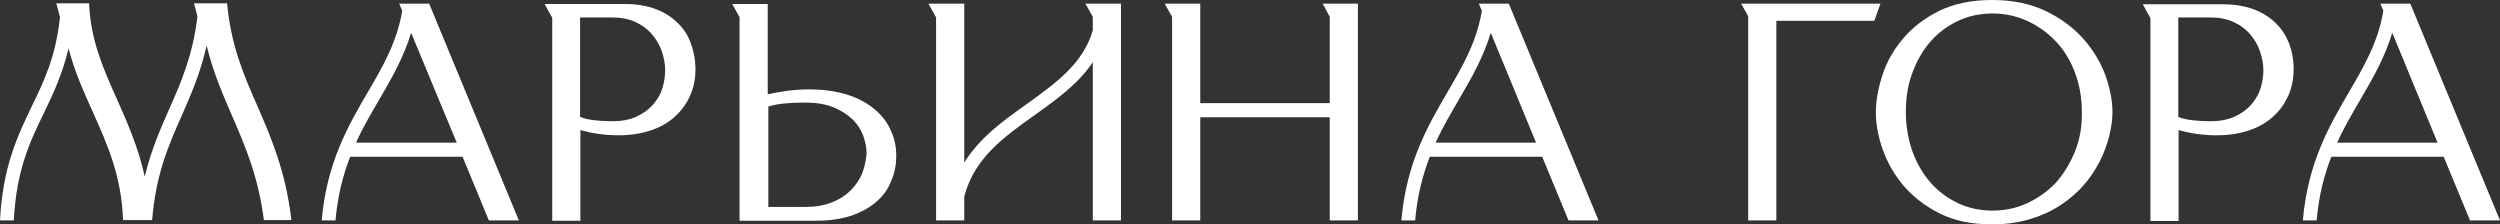 <?xml version="1.0" encoding="UTF-8"?> <!-- Generator: Adobe Illustrator 26.0.3, SVG Export Plug-In . SVG Version: 6.00 Build 0) --> <svg xmlns="http://www.w3.org/2000/svg" xmlns:xlink="http://www.w3.org/1999/xlink" id="Слой_1" x="0px" y="0px" viewBox="0 0 816.7 73.3" style="enable-background:new 0 0 816.7 73.3;" xml:space="preserve"><rect x="0" y="0" width="816.7" height="73.3" fill="#333333" stroke="none"/> <style type="text/css"> .st0{fill:#FFFFFF;} </style> <polygon class="st0" points="588.2,1.2 571.1,1.2 568.8,1.2 571.1,5.3 571.1,72 580.3,72 580.3,6.8 612.3,6.8 614.3,1.2 "></polygon> <path class="st0" d="M680.6,12.7c-3.2-3.6-7.3-6.7-12.3-9.1S657.5,0,650.8,0s-12.4,1.2-17.2,3.5c-4.8,2.4-8.7,5.3-11.8,9 c-3.1,3.6-5.4,7.6-6.8,11.9c-1.4,4.3-2.2,8.4-2.2,12.2c0,3.8,0.7,7.8,2.2,12.1c1.5,4.3,3.7,8.2,6.8,11.9c3.1,3.6,7,6.7,11.8,9.1 s10.5,3.6,17.2,3.6c4.5,0,8.6-0.6,12.3-1.7s7-2.6,9.9-4.5s5.5-4.1,7.6-6.5c2.2-2.5,3.9-5.1,5.3-7.8c1.4-2.7,2.4-5.5,3.1-8.2 c0.7-2.8,1.1-5.4,1.1-7.9c0-3.8-0.8-7.8-2.3-12.1C686.2,20.3,683.8,16.3,680.6,12.7z M677.8,49.6c-1.6,3.9-3.7,7.3-6.3,10.2 c-2.7,2.8-5.8,5-9.3,6.6s-7.3,2.4-11.3,2.4s-7.8-0.8-11.2-2.4s-6.4-3.8-8.9-6.6c-2.5-2.8-4.5-6.2-6-10.2c-1.4-3.9-2.2-8.3-2.2-13 s0.7-9.1,2.2-13s3.4-7.3,6-10.2c2.5-2.8,5.5-5,8.9-6.6s7.2-2.4,11.2-2.4s7.7,0.8,11.3,2.4c3.5,1.6,6.6,3.8,9.3,6.6s4.8,6.2,6.3,10.2 c1.5,3.9,2.3,8.3,2.3,13C680.2,41.4,679.4,45.7,677.8,49.6z"></path> <path class="st0" d="M285.6,35.6c-2.4-2-5.4-3.6-8.9-4.7c-3.6-1.1-7.6-1.7-12.3-1.7c-2.7,0-5.2,0.2-7.5,0.5 c-2.2,0.3-4.2,0.7-6.1,1.1v-25V1.3h-9.2h-2.4l2.4,4.3v66.5h4.7h4.5h16c4.4,0,8.2-0.6,11.5-1.7c3.3-1.2,6-2.7,8.1-4.6 c2.2-1.9,3.8-4.2,4.8-6.8c1.1-2.6,1.6-5.3,1.6-8.1c0-3-0.6-5.8-1.8-8.3C289.8,39.8,288,37.6,285.6,35.6z M281.7,56.5 c-0.8,2.1-2.1,3.9-3.7,5.6c-1.7,1.7-3.7,3-6.2,4s-5.4,1.5-8.7,1.5H251V34.8c1.6-0.5,3.3-0.8,5.3-1c2-0.2,4.3-0.3,6.7-0.3 c3.5,0,6.6,0.5,9.1,1.5s4.6,2.3,6.3,3.9s2.8,3.4,3.6,5.4c0.7,2,1.1,4,1.1,5.9C282.9,52.4,282.5,54.4,281.7,56.5z"></path> <path class="st0" d="M10.3,34.9C5.7,44.5,0.9,54.5,0,72h4.5c0.9-16.5,5.2-25.6,9.9-35.2c3-6.2,6-12.6,8-21 c1.9,7.4,4.9,14.1,7.8,20.5c4.9,10.9,9.5,21.2,10,35.6h9.5C50.9,57,55,47.6,59.4,37.7c3-6.8,6.1-13.9,8.1-22.8 c2.1,8.6,5.2,15.8,8.3,22.9c4.2,9.7,8.6,19.8,10.4,34.1h9c-1.9-16.2-6.7-27.1-11.3-37.7c-4.4-10-8.5-19.6-9.7-33.1h-2.4h-8.4 l1.1,4.2c-1.5,12.8-5.3,21.5-9.3,30.5c-2.9,6.6-5.9,13.4-7.9,21.9c-2.1-9.5-5.6-17.4-9-25.1c-4.5-10-8.7-19.4-9.2-31.5h-2.2h-8.5 l1.2,4.5C18.2,18.6,14.4,26.5,10.3,34.9z"></path> <path class="st0" d="M221.5,7.6c-1.9-1.9-4.3-3.5-7.2-4.6c-2.9-1.1-6.3-1.7-10.2-1.7h-6.8h-16.9h-2.5l2.5,4.5l0,0v66.3h9.2V42.5 c1.8,0.5,3.6,0.9,5.7,1.2c2,0.3,4.2,0.5,6.7,0.5c4.1,0,7.7-0.6,10.9-1.7c3.2-1.1,5.8-2.7,7.9-4.7s3.7-4.3,4.8-6.9 c1.1-2.6,1.6-5.4,1.6-8.3c0-2.8-0.5-5.5-1.4-8.1C224.9,11.7,223.4,9.5,221.5,7.6z M216.4,28.8c-0.6,2-1.7,3.8-3.1,5.4 s-3.2,2.9-5.4,3.9c-2.2,1-4.7,1.5-7.8,1.5c-2.1,0-4-0.1-5.8-0.3c-1.8-0.2-3.3-0.5-4.8-1.1V5.7h7.7l0,0h2.9c2.8,0,5.3,0.5,7.5,1.5 s3.9,2.3,5.4,4c1.4,1.7,2.5,3.5,3.2,5.6s1.1,4.1,1.1,6.1C217.3,24.8,217,26.8,216.4,28.8z"></path> <path class="st0" d="M354.6,1.2l2.4,4.3v4.4c-3.2,11-12.2,17.3-21.6,24.1c-7.6,5.4-15.3,10.9-20.4,19.1V1.2h-0.1h-9.1h-2.5l2.5,4.5 V72h9.2v-7.8c3.3-12.6,12.9-19.4,23-26.6c7-5,14.2-10.1,19-17.3V72h9.2V5.7V1.2H357H354.6z"></path> <polygon class="st0" points="432.1,1.2 434.4,5.5 434.4,33.7 392.1,33.7 392.1,5.7 392.1,5.7 392.1,1.2 392.1,1.2 382.9,1.2 380.5,1.2 382.9,5.5 382.9,72 392.1,72 392.1,38.3 434.4,38.3 434.4,72 443.6,72 443.6,5.7 443.6,1.2 434.4,1.2 "></polygon> <path class="st0" d="M492.9,1.2h-9.8l1,2.3c-1.7,10.3-6.4,18.3-11.3,26.7c-6.3,10.8-13.4,23-15,41.8h4.5c0.7-8.1,2.5-14.9,4.8-20.8 h36.7l8.6,20.8h7.3h2.5L492.9,1.2z M469,46.6c2.3-5.1,5-9.6,7.6-14.1c4.1-7,8-13.8,10.4-21.8l14.8,35.9H469z"></path> <path class="st0" d="M787.4,1.2h-9.8l1,2.3c-1.7,10.3-6.4,18.3-11.3,26.7c-6.3,10.8-13.4,23-15,41.8h4.5c0.7-8.1,2.5-14.9,4.8-20.8 h36.7l8.6,20.8h8h1.8L787.4,1.2z M763.5,46.6c2.3-5.1,5-9.6,7.6-14.1c4.1-7,8-13.8,10.4-21.8l14.8,35.9H763.5z"></path> <path class="st0" d="M749.3,22.5c0-2.8-0.5-5.5-1.4-8.1c-0.3-0.7-0.6-1.4-0.9-2c-0.9-1.8-2-3.3-3.4-4.7c-1.9-1.9-4.3-3.5-7.2-4.6 s-6.3-1.7-10.2-1.7h-6.8h-16.9H700l2.5,4.5l0,0v66.3h9.2V42.5c1.8,0.5,3.6,0.9,5.7,1.2c2,0.3,4.2,0.5,6.7,0.5 c4.1,0,7.7-0.6,10.9-1.7s5.8-2.7,7.9-4.7c1.7-1.6,3.1-3.4,4.1-5.5c0.2-0.5,0.5-0.9,0.7-1.4C748.8,28.2,749.3,25.4,749.3,22.5z M738.5,28.8c-0.6,2-1.7,3.8-3.1,5.4c-1.4,1.6-3.2,2.9-5.4,3.9s-4.8,1.5-7.8,1.5c-2.1,0-4-0.1-5.8-0.3c-1.8-0.2-3.3-0.5-4.8-1.1V5.7 h7.7l0,0h2.9c2.8,0,5.3,0.5,7.5,1.5s3.9,2.3,5.4,4c1.4,1.7,2.5,3.5,3.2,5.6s1.1,4.1,1.1,6.1C739.4,24.8,739.1,26.8,738.5,28.8z"></path> <path class="st0" d="M140.2,1.2h-9.8l1,2.3c-1.7,10.3-6.4,18.3-11.3,26.7c-6.3,10.8-13.4,23-15,41.8h4.5c0.7-8.1,2.5-14.9,4.8-20.8 h36.7l8.6,20.8h9.3h0.5L140.2,1.2z M116.3,46.6c2.3-5.1,5-9.6,7.6-14.1c4.1-7,8-13.8,10.4-21.8l14.9,35.9H116.3z"></path> </svg> 